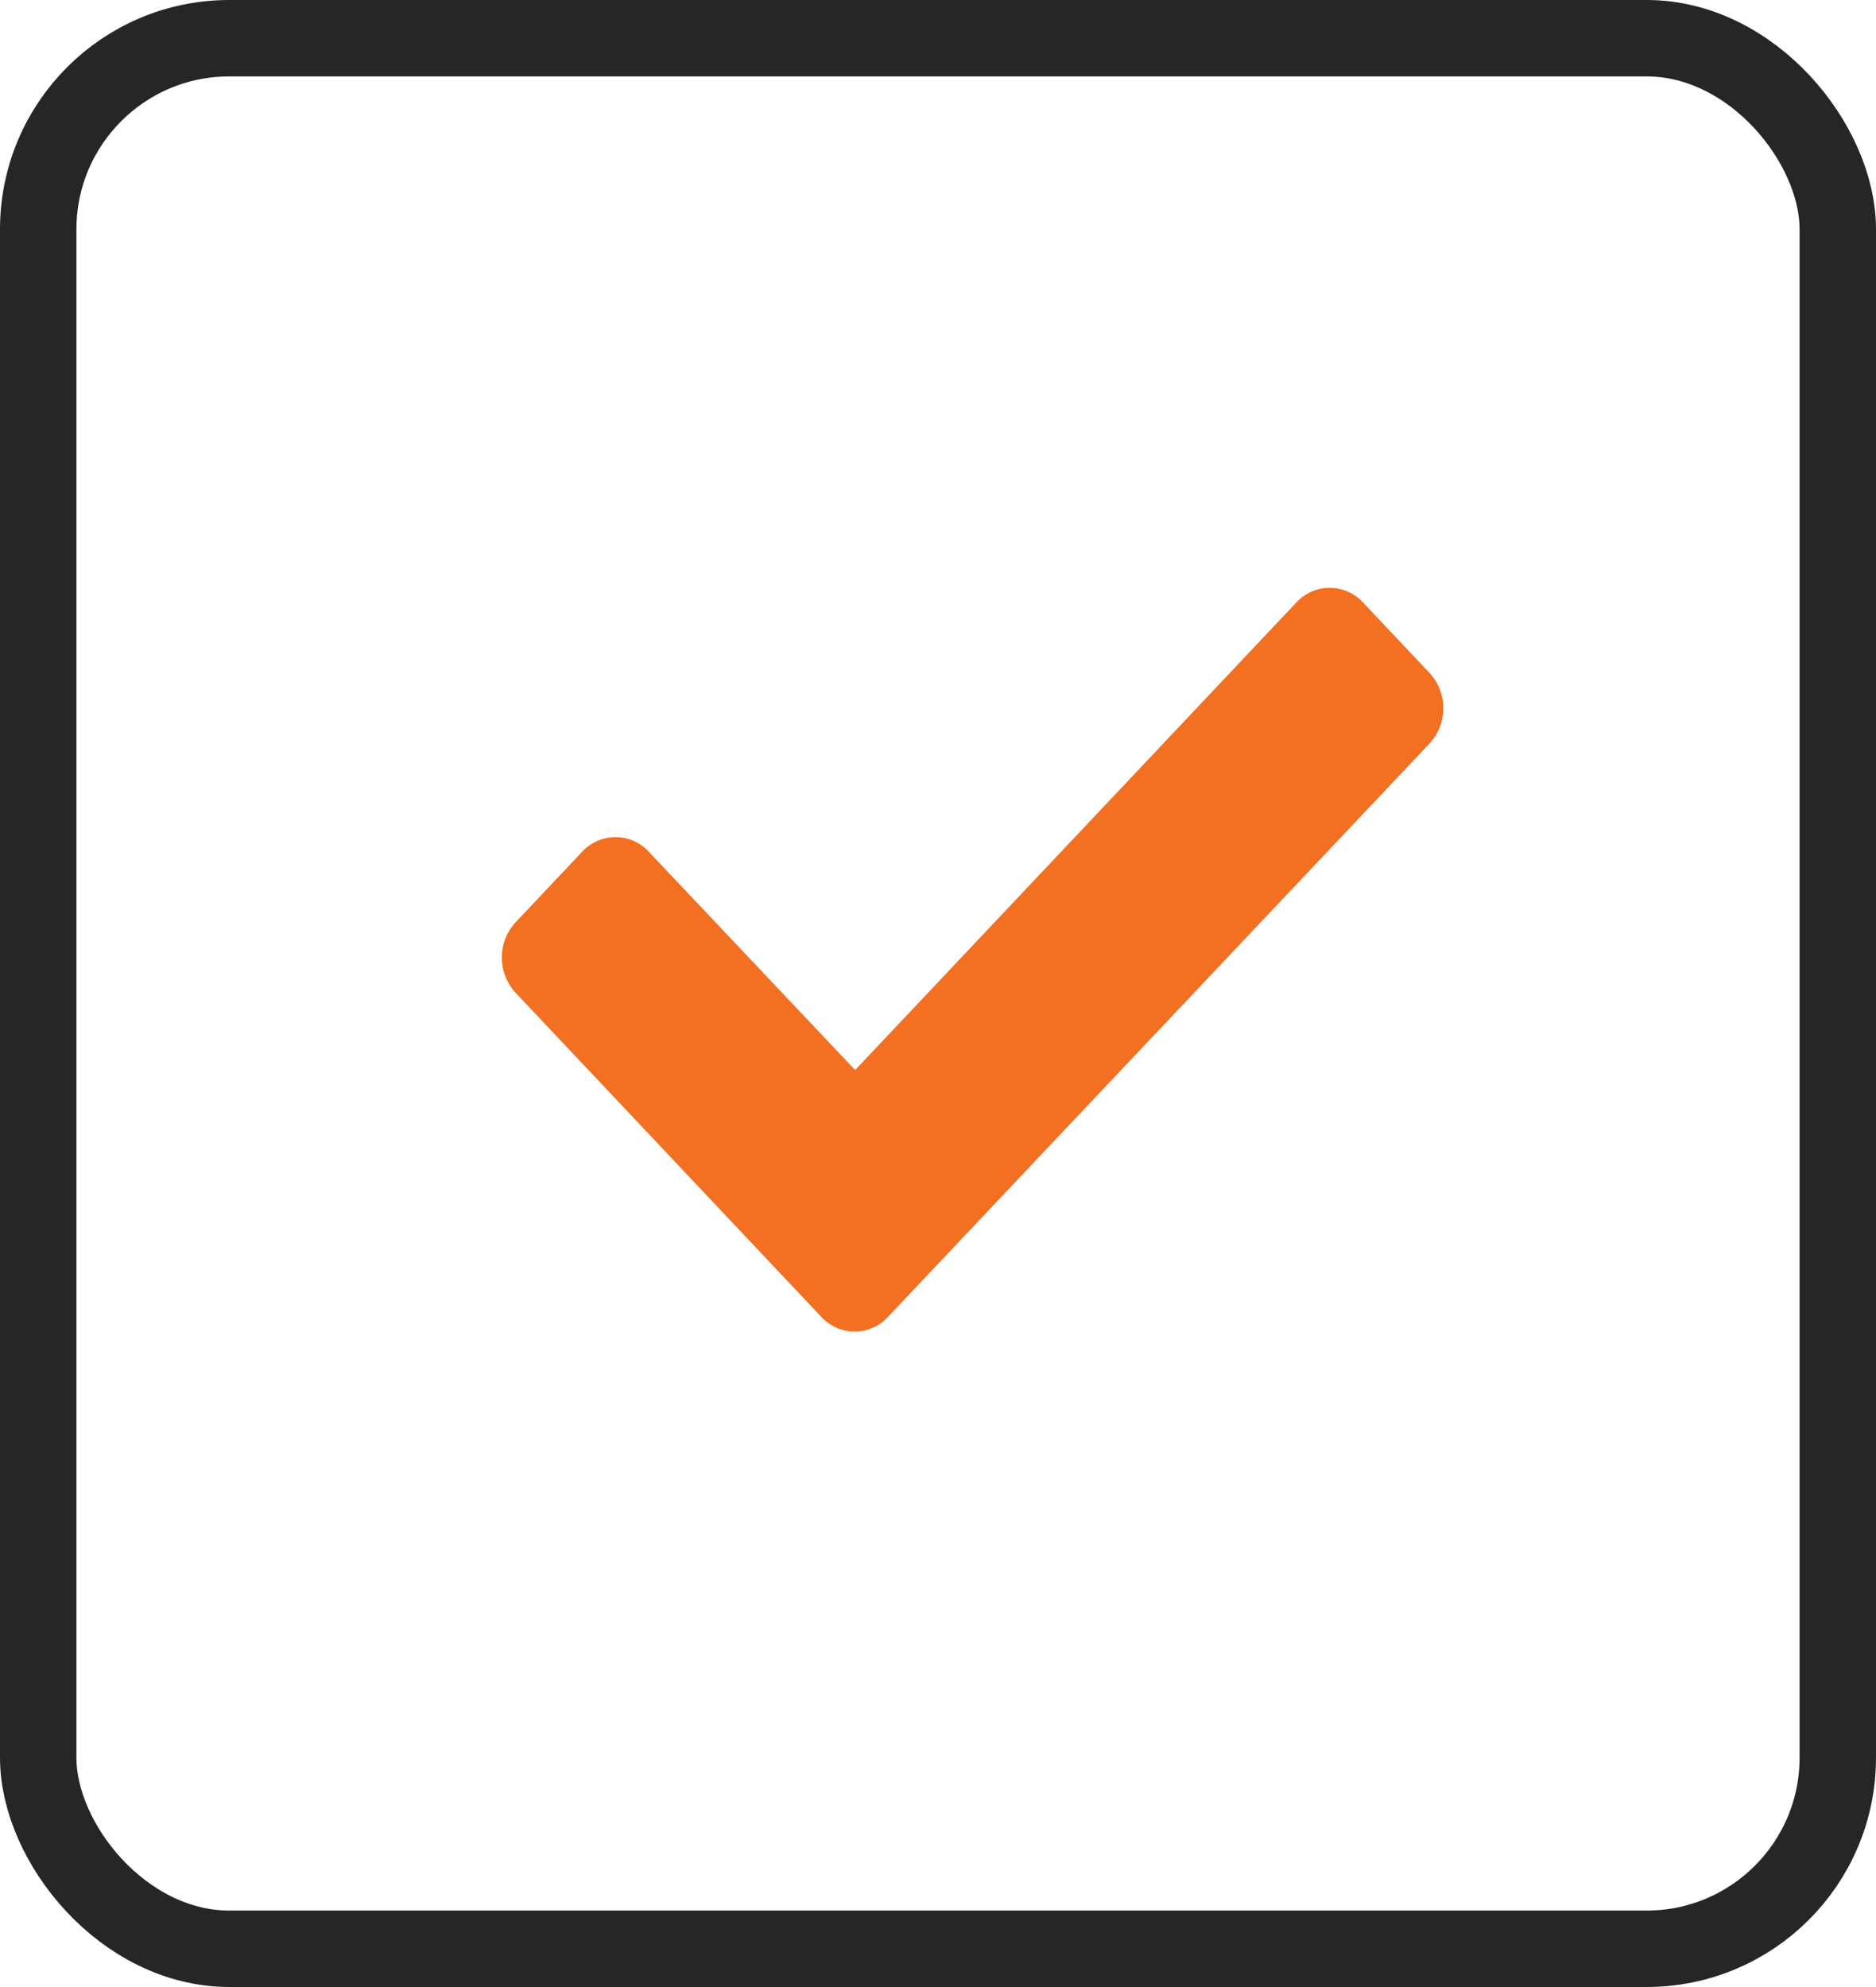 <svg xmlns="http://www.w3.org/2000/svg" width="24.547" height="26" viewBox="0 0 24.547 26">
  <g id="Group_797" data-name="Group 797" transform="translate(-409.062 1020.315)">
    <g id="Rectangle_719" data-name="Rectangle 719" transform="translate(409.062 -1020.315)" fill="none" stroke="#262626" stroke-miterlimit="10" stroke-width="1">
      <rect width="24.547" height="26" rx="3" stroke="none"/>
      <rect x="0.5" y="0.5" width="23.547" height="25" rx="2.5" fill="none"/>
    </g>
    <path id="Icon_awesome-check" data-name="Icon awesome-check" d="M4.184,14.117l-4-4.241a.68.68,0,0,1,0-.923l.871-.923a.592.592,0,0,1,.871,0l2.7,2.857L10.4,4.768a.592.592,0,0,1,.871,0l.871.923a.68.68,0,0,1,0,.923l-7.084,7.5A.592.592,0,0,1,4.184,14.117Z" transform="translate(415.625 -1017.2)" fill="#f36f21"/>
  </g>
</svg>
